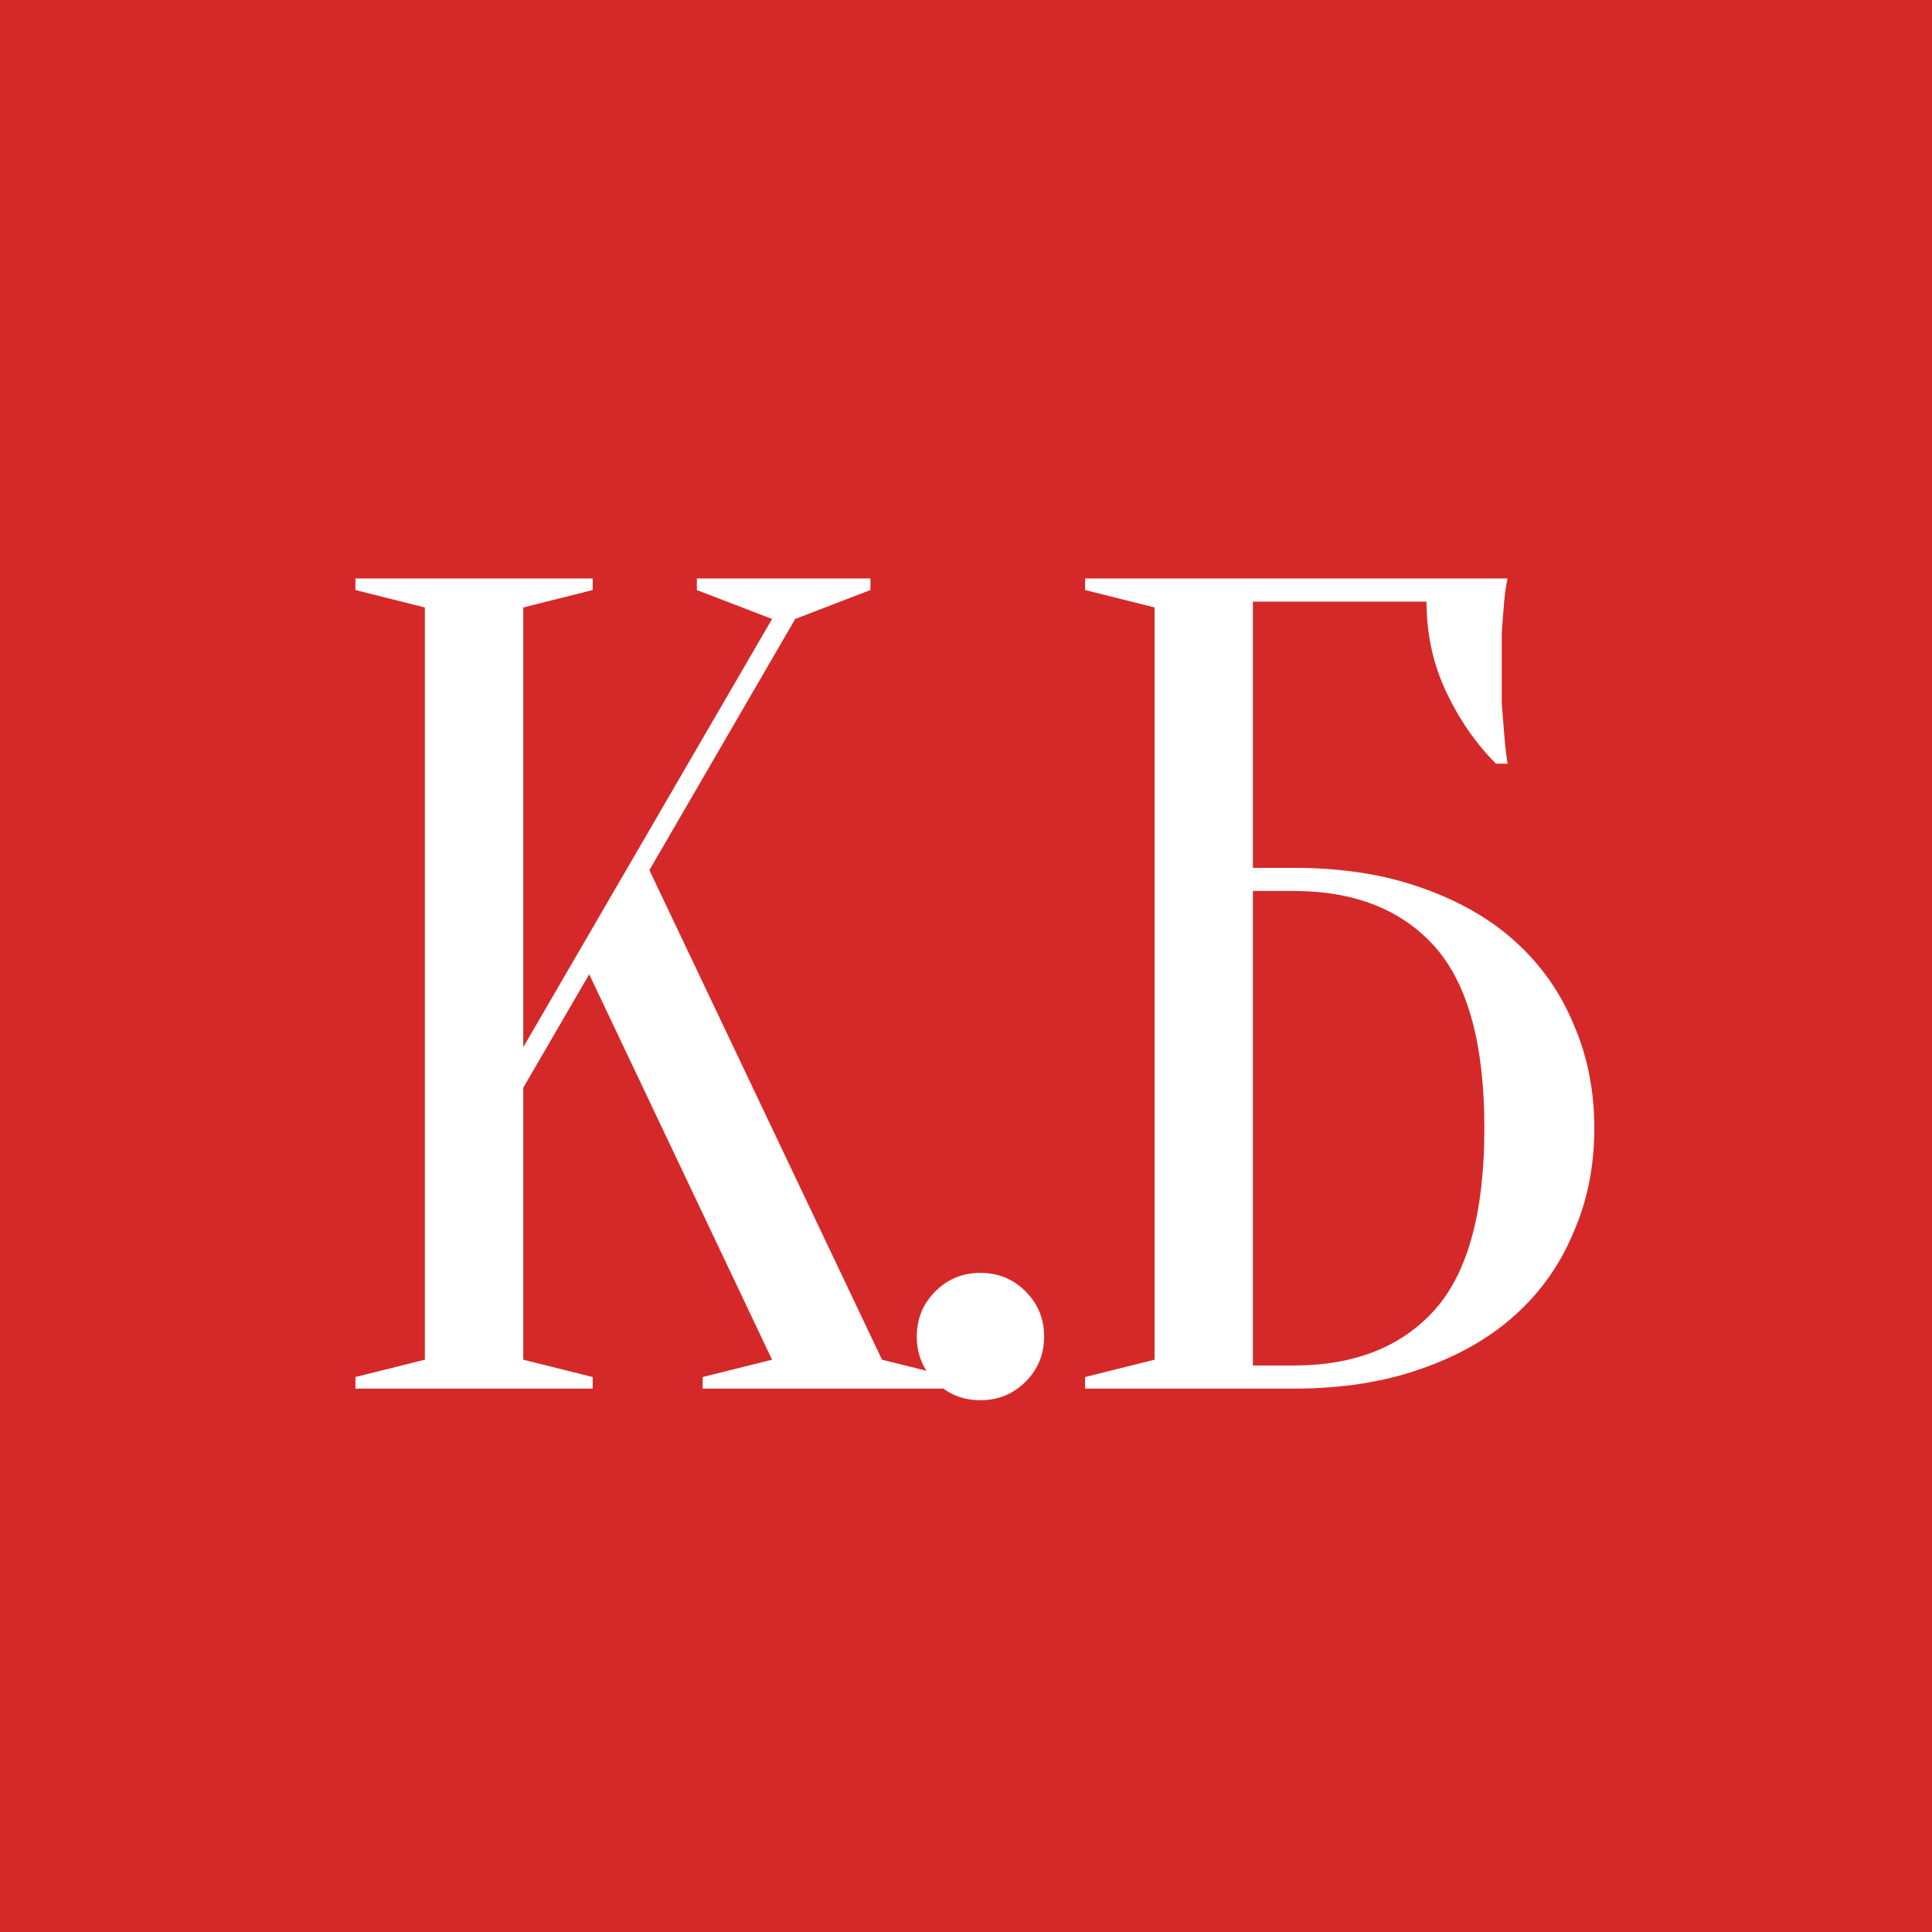 <?xml version="1.0" encoding="UTF-8"?> <svg xmlns="http://www.w3.org/2000/svg" width="32" height="32" viewBox="0 0 32 32" fill="none"><rect width="32" height="32" fill="#D52929"></rect><path d="M8.667 18.016V22.521L9.817 22.808V23H5.887V22.808L7.037 22.521V10.061L5.887 9.773V9.581H9.817V9.773L8.667 10.061V17.345L12.788 10.252L11.542 9.773V9.581H14.417V9.773L13.171 10.252L10.756 14.412L14.609 22.521L15.759 22.808V23H11.638V22.808L12.788 22.521L9.759 16.137L8.667 18.016ZM15.185 22.137C15.185 21.843 15.287 21.594 15.492 21.39C15.696 21.185 15.945 21.083 16.239 21.083C16.533 21.083 16.782 21.185 16.987 21.39C17.191 21.594 17.294 21.843 17.294 22.137C17.294 22.431 17.191 22.68 16.987 22.885C16.782 23.09 16.533 23.192 16.239 23.192C15.945 23.192 15.696 23.09 15.492 22.885C15.287 22.68 15.185 22.431 15.185 22.137ZM20.752 14.374H21.423C22.215 14.374 22.918 14.482 23.532 14.7C24.158 14.917 24.682 15.217 25.104 15.601C25.526 15.984 25.845 16.438 26.062 16.962C26.292 17.486 26.407 18.061 26.407 18.687C26.407 19.313 26.292 19.888 26.062 20.412C25.845 20.936 25.526 21.39 25.104 21.773C24.682 22.157 24.158 22.457 23.532 22.674C22.918 22.891 22.215 23 21.423 23H17.973V22.808L19.123 22.521V10.061L17.973 9.773V9.581H24.97C24.944 9.696 24.925 9.831 24.912 9.984C24.899 10.125 24.887 10.291 24.874 10.482C24.874 10.661 24.874 10.872 24.874 11.115C24.874 11.294 24.874 11.473 24.874 11.652C24.887 11.818 24.899 11.978 24.912 12.131C24.925 12.31 24.944 12.482 24.97 12.649H24.778C24.446 12.316 24.171 11.92 23.954 11.46C23.736 11 23.628 10.502 23.628 9.965H20.752V14.374ZM20.752 22.617H21.423C22.433 22.617 23.212 22.31 23.762 21.697C24.311 21.083 24.586 20.08 24.586 18.687C24.586 17.294 24.311 16.291 23.762 15.677C23.212 15.064 22.433 14.757 21.423 14.757H20.752V22.617Z" fill="white"></path></svg> 